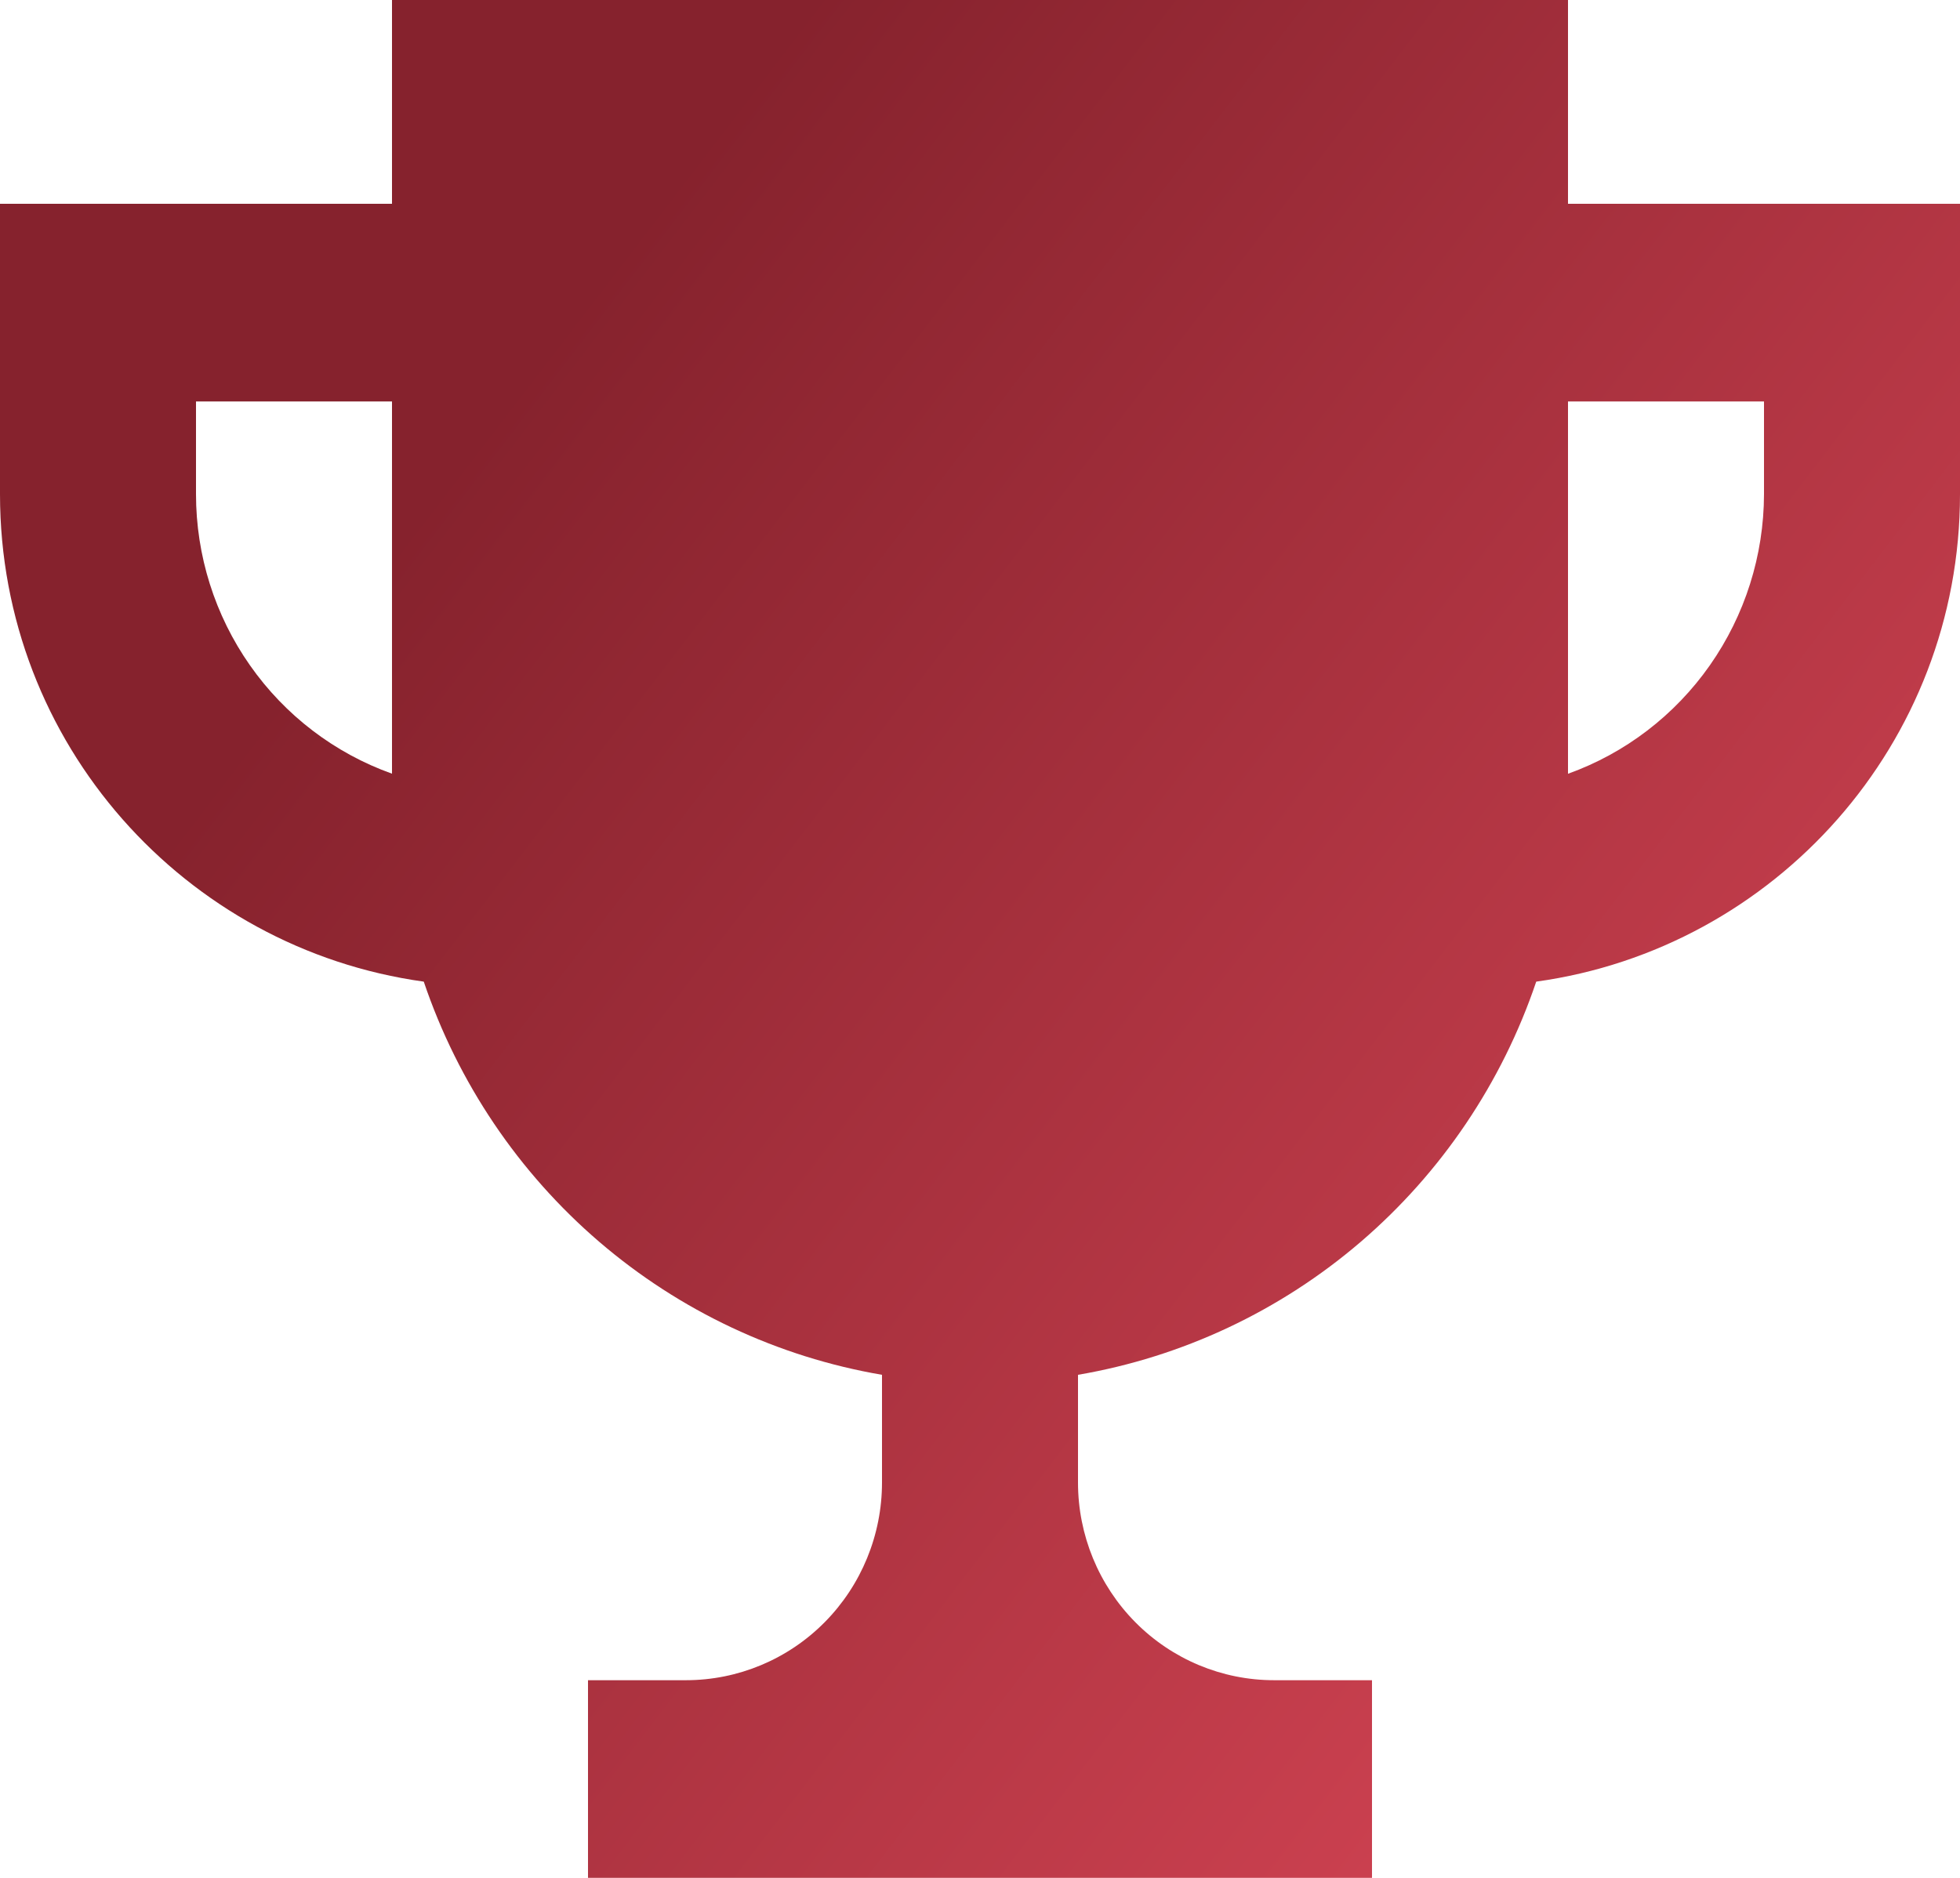 <svg xmlns="http://www.w3.org/2000/svg" width="48" height="46" viewBox="0 0 48 46" fill="none"><path d="M38.4 4.992V0H9.6V4.992H0V12.105C0 18.218 4.534 23.237 10.378 24.046C11.215 26.522 12.7 28.724 14.675 30.419C16.651 32.114 19.043 33.24 21.6 33.677V36.316C21.6 37.6 21.094 38.832 20.194 39.74C19.294 40.648 18.073 41.158 16.8 41.158H14.4V46H33.6V41.158H31.2C29.927 41.158 28.706 40.648 27.806 39.74C26.906 38.832 26.4 37.6 26.4 36.316V33.677C28.957 33.24 31.349 32.114 33.325 30.419C35.3 28.724 36.785 26.522 37.622 24.046C43.466 23.237 48 18.218 48 12.105V4.992H38.4ZM4.8 12.105V9.834H9.6V18.952C8.196 18.451 6.981 17.524 6.122 16.298C5.262 15.072 4.8 13.607 4.8 12.105ZM43.2 12.105C43.197 13.607 42.734 15.07 41.875 16.296C41.016 17.522 39.802 18.451 38.4 18.954V9.834H43.2V12.105Z" fill="url(#paint0_linear_1387_19)"></path><defs><linearGradient id="paint0_linear_1387_19" x1="10.244" y1="12.546" x2="40.992" y2="36.099" gradientUnits="userSpaceOnUse"><stop stop-color="#86222D"></stop><stop offset="1" stop-color="#CA404F"></stop></linearGradient></defs></svg>